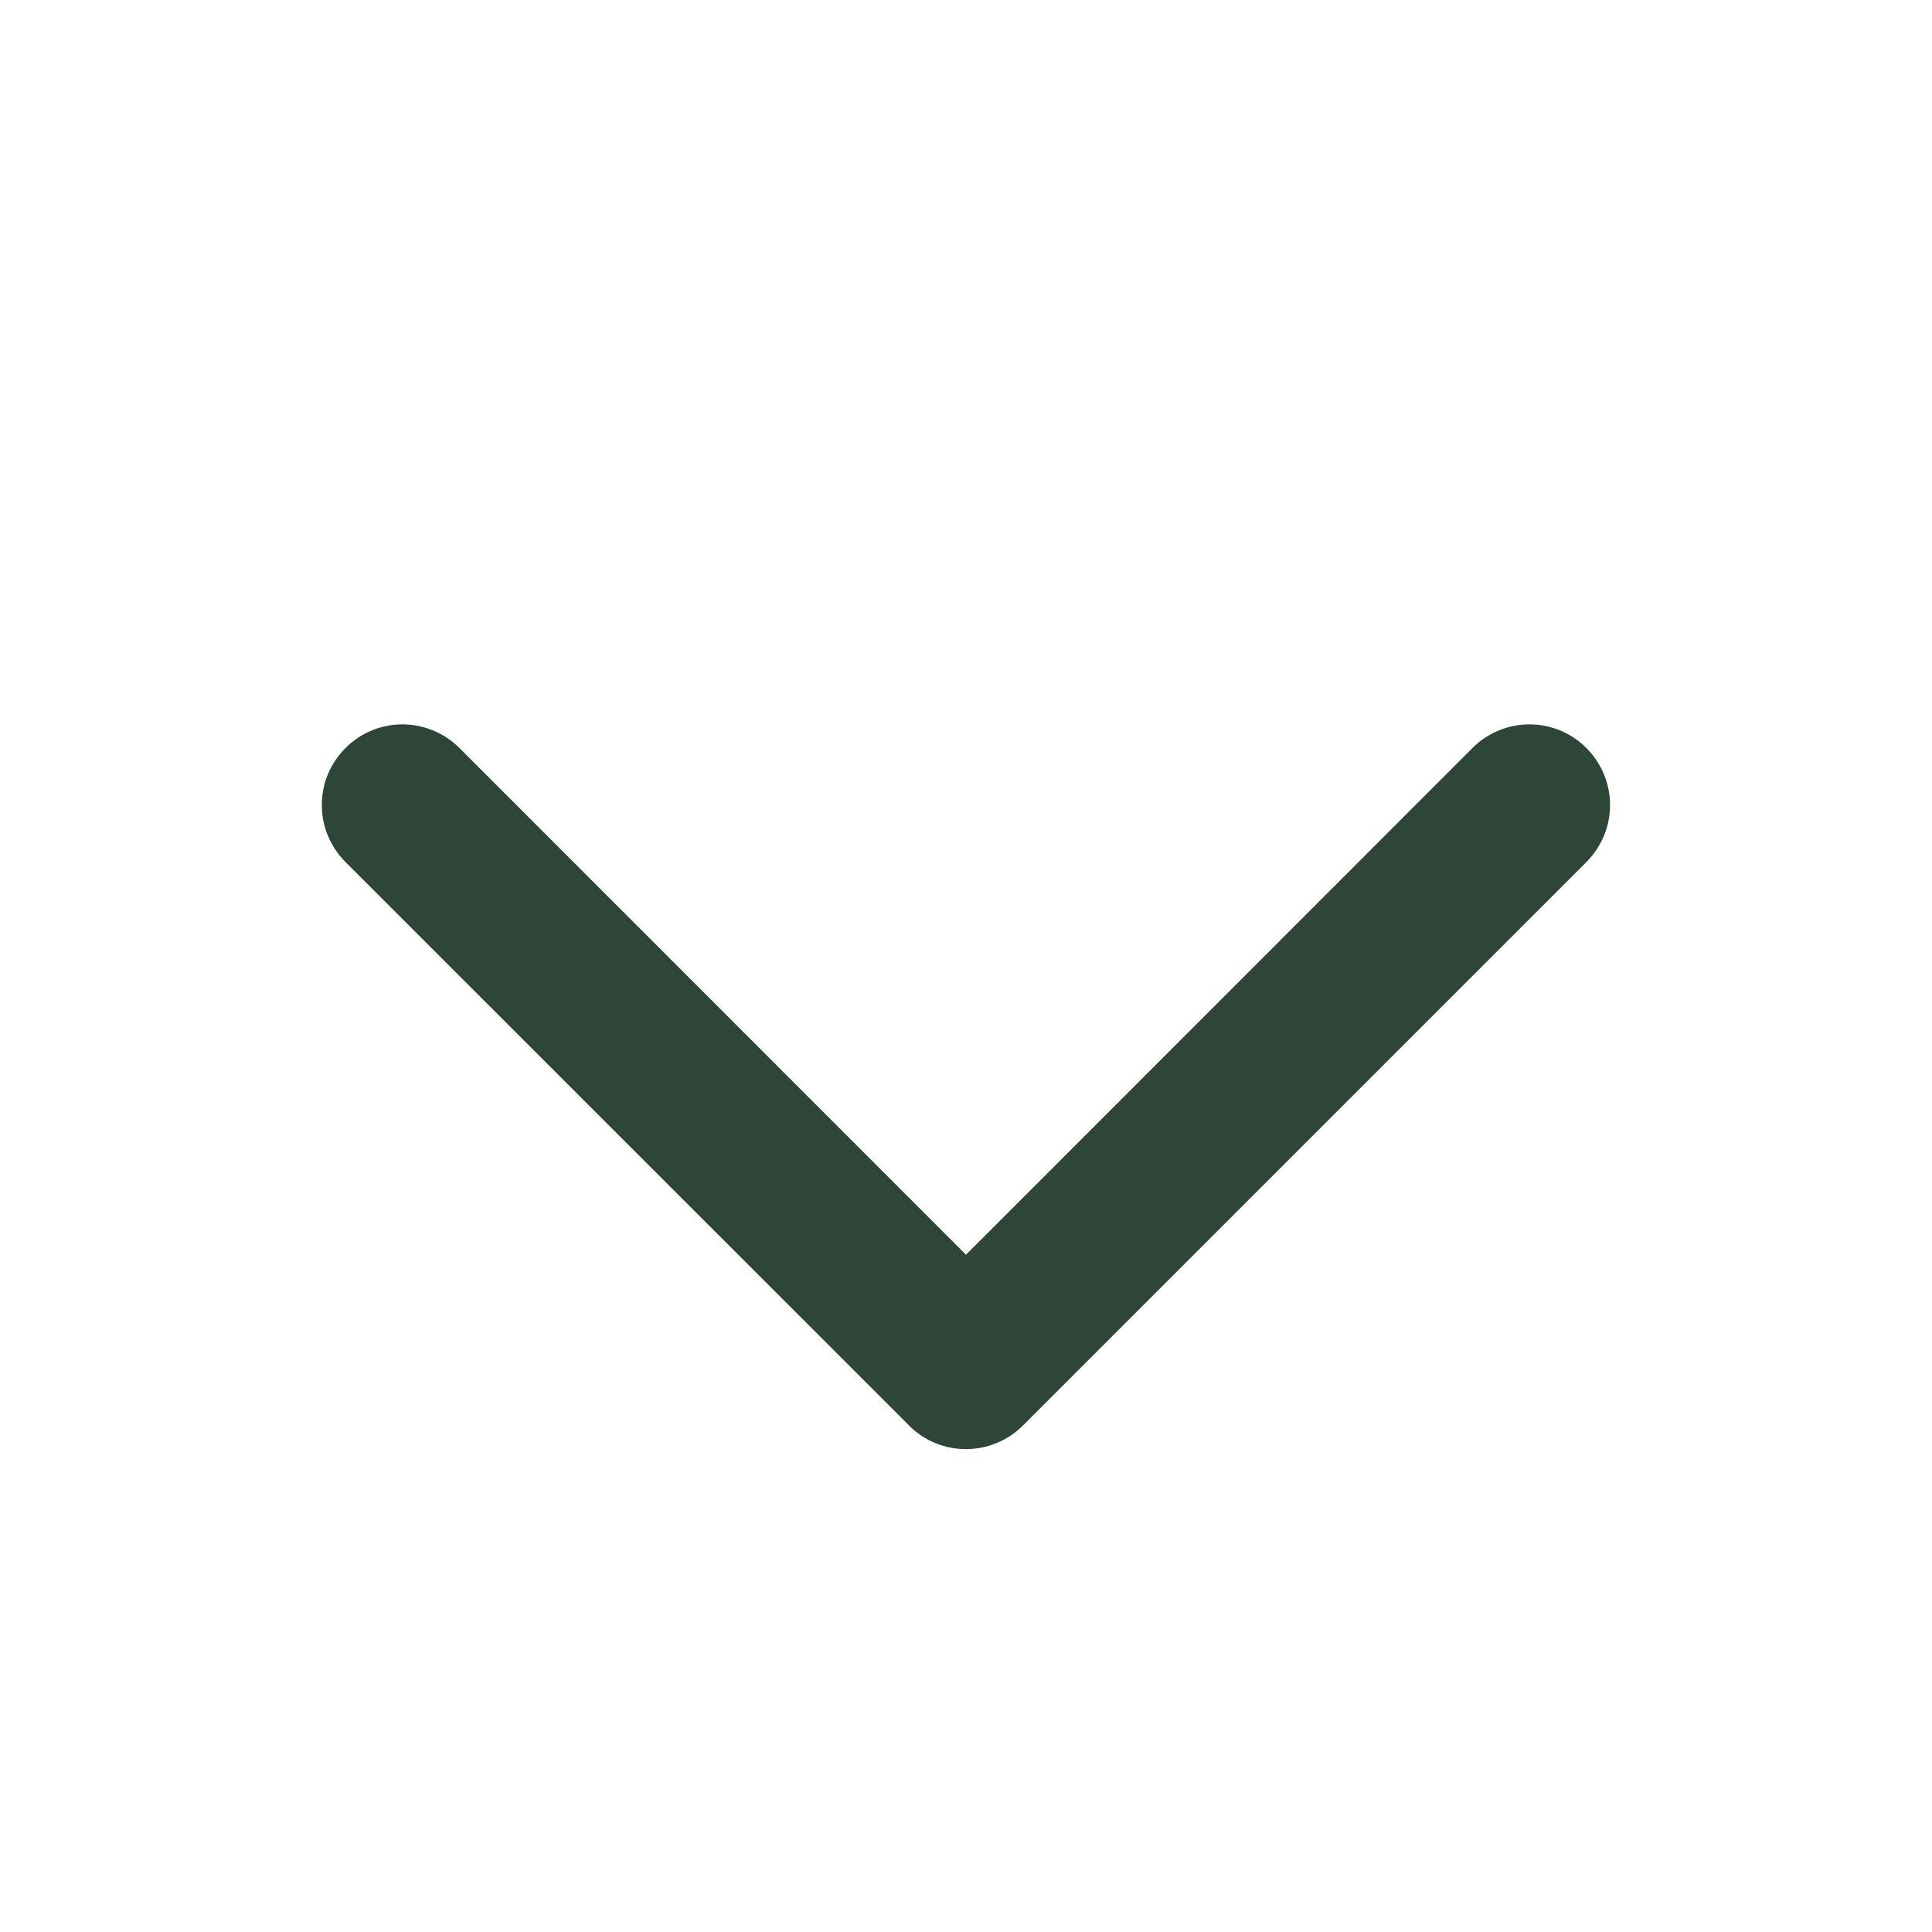 <svg width="16" height="16" viewBox="0 0 16 16" fill="none" xmlns="http://www.w3.org/2000/svg">
<path d="M2.861 6.195C2.923 6.133 2.996 6.083 3.077 6.05C3.158 6.016 3.245 5.999 3.333 5.999C3.421 5.999 3.507 6.016 3.588 6.05C3.669 6.083 3.743 6.133 3.805 6.195L8 10.391L12.194 6.195C12.319 6.069 12.489 5.999 12.666 5.999C12.843 5.999 13.013 6.069 13.138 6.195C13.263 6.32 13.334 6.49 13.334 6.667C13.334 6.844 13.263 7.013 13.138 7.139L8.472 11.805C8.41 11.867 8.336 11.917 8.255 11.95C8.174 11.984 8.087 12.001 8 12.001C7.912 12.001 7.825 11.984 7.744 11.95C7.663 11.917 7.589 11.867 7.528 11.805L2.861 7.139C2.799 7.077 2.75 7.003 2.716 6.922C2.682 6.841 2.665 6.754 2.665 6.667C2.665 6.579 2.682 6.492 2.716 6.411C2.75 6.33 2.799 6.257 2.861 6.195Z" fill="#2E4638"/>
</svg>
